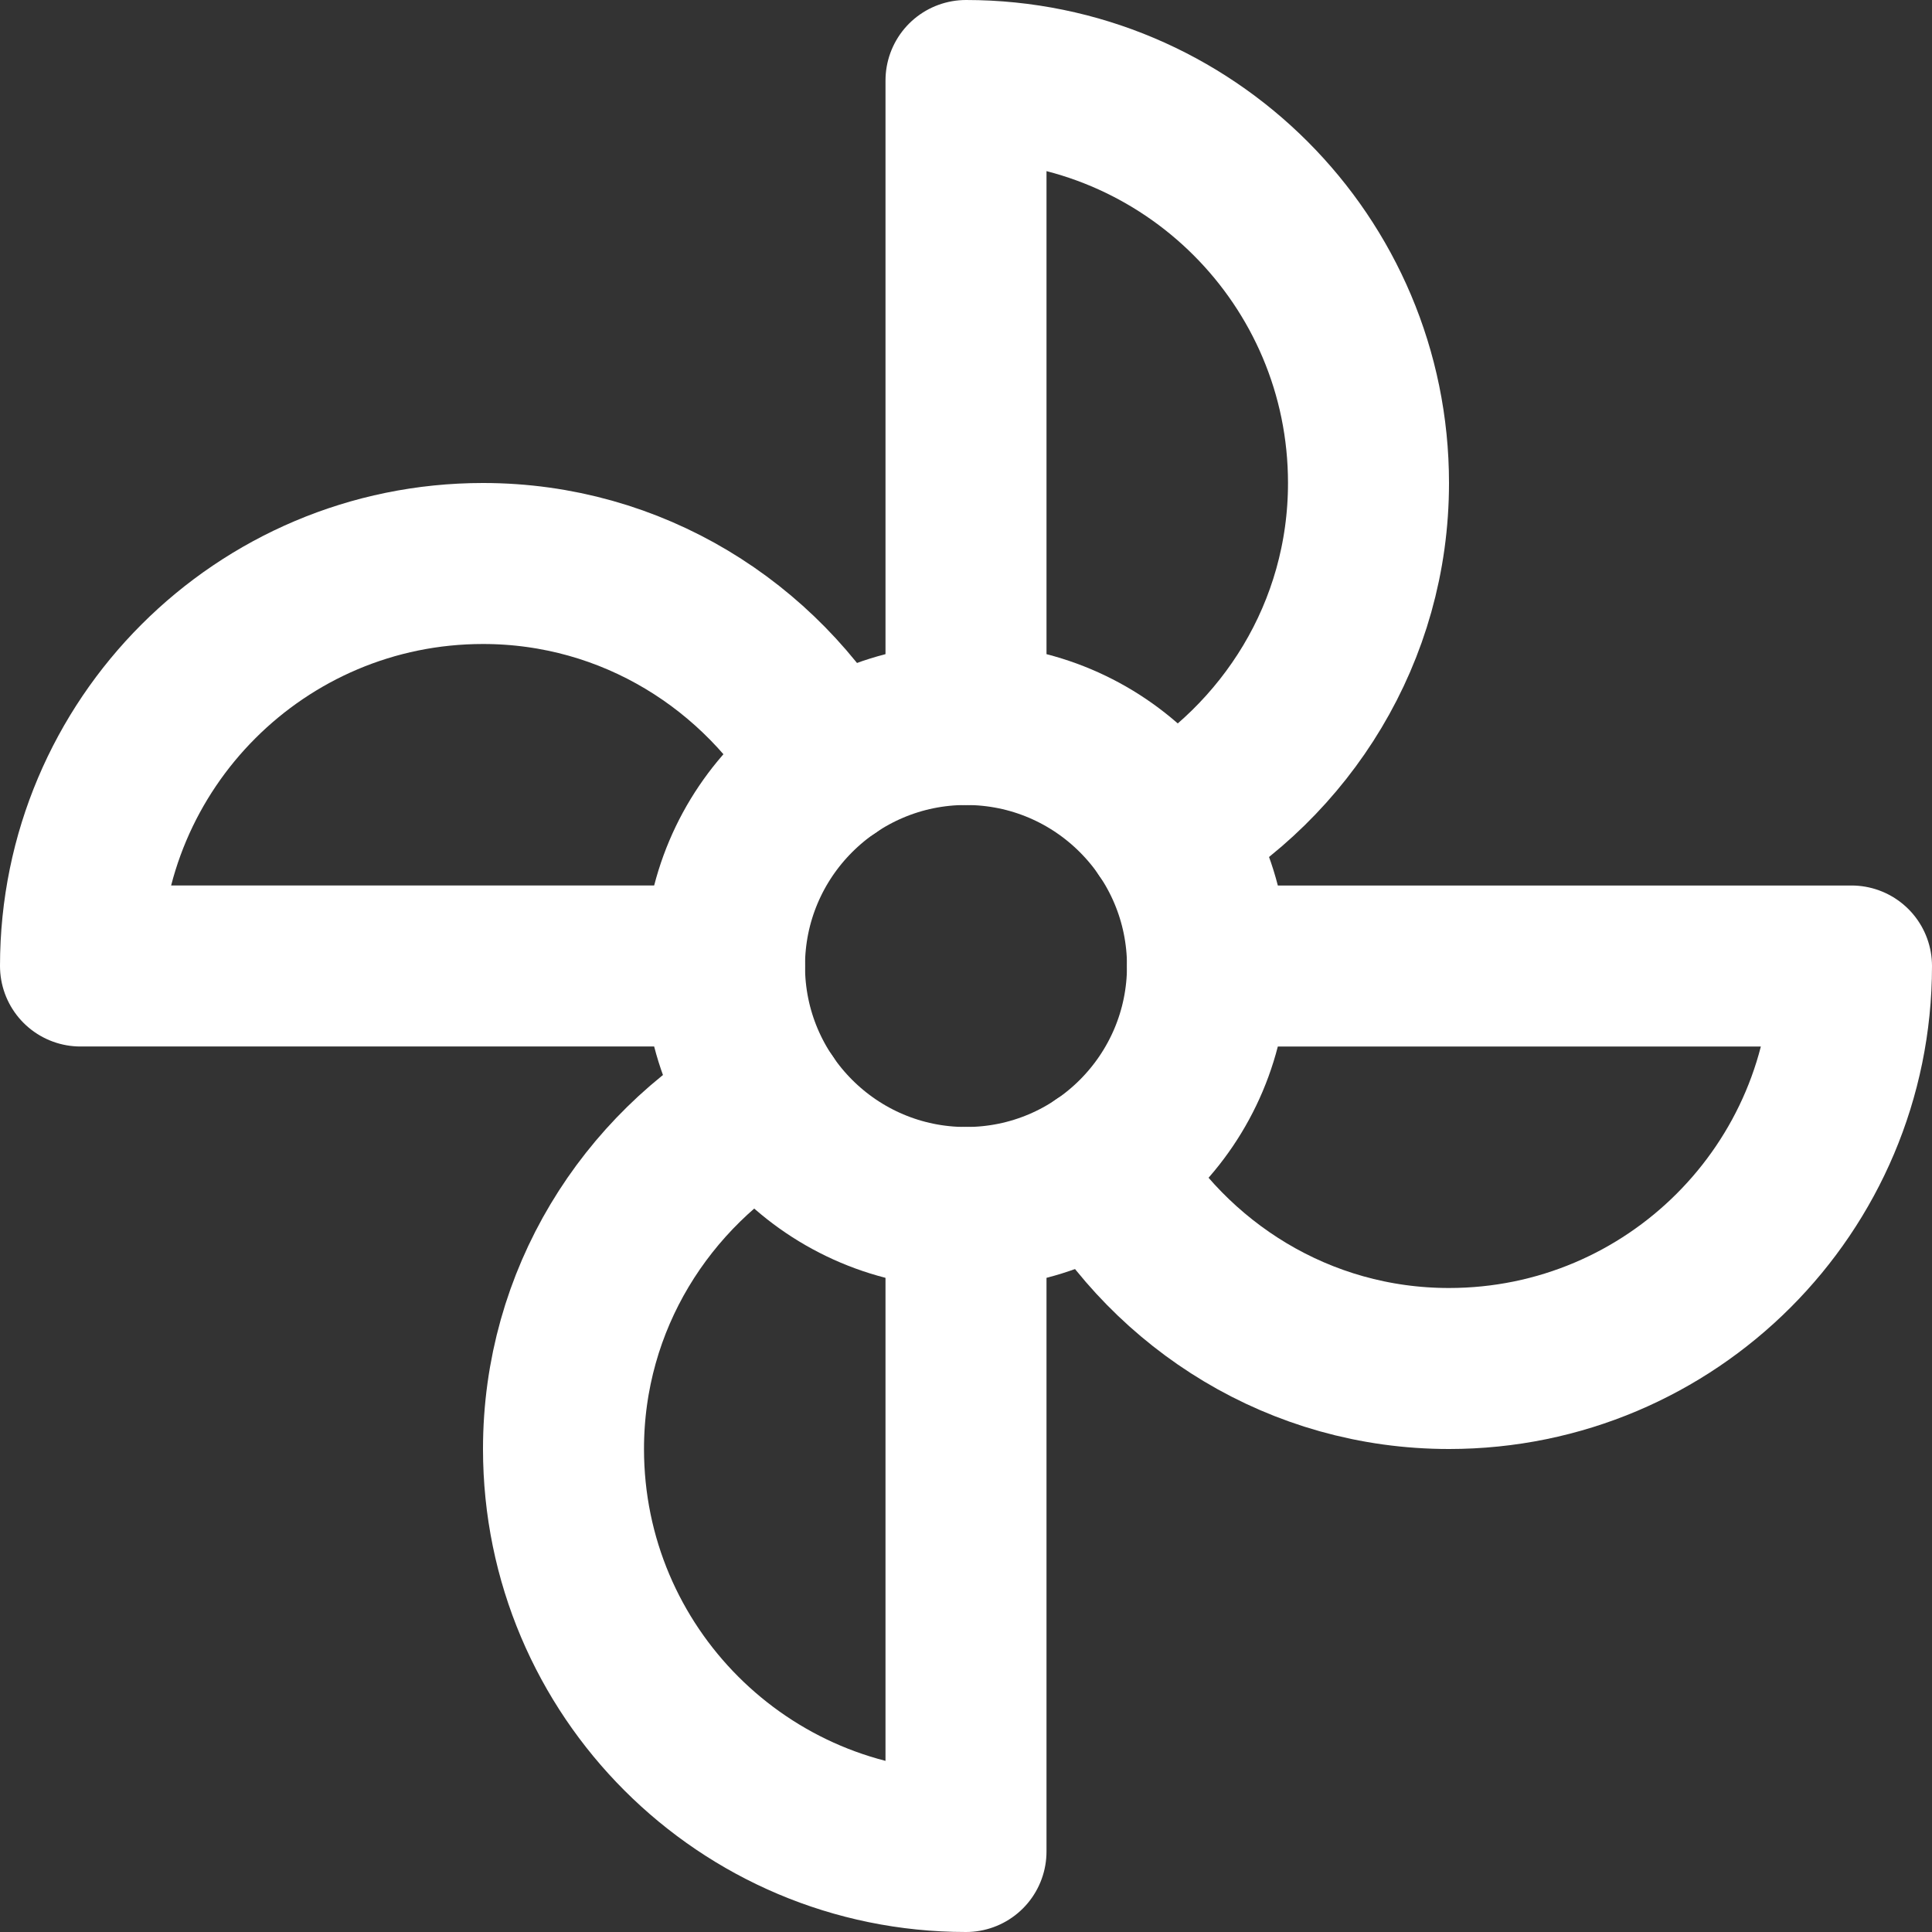 <svg enable-background="new 0 0 24 24" width="30" height="30" viewBox ="0 0 24 24" xmlns="http://www.w3.org/2000/svg"><rect x="0" y="0" width="24" height="24" fill="#333333" stroke="none"/><title>Testimonials</title><g style="fill:none;stroke:#FFFFFF;stroke-width:2;stroke-linecap:round;stroke-linejoin:round;stroke-miterlimit:10"><path d="m14.482 10.316c1.498-.864 2.518-2.463 2.518-4.316 0-2.761-2.239-5-5-5v8"/><path d="m13.684 14.482c.864 1.498 2.463 2.518 4.316 2.518 2.761 0 5-2.239 5-5h-8"/><path d="m9.518 13.684c-1.498.864-2.518 2.463-2.518 4.316 0 2.761 2.239 5 5 5v-8"/><path d="m10.316 9.518c-.864-1.498-2.463-2.518-4.316-2.518-2.761 0-5 2.239-5 5h8"/><circle cx="12" cy="12" r="3"/></g></svg>